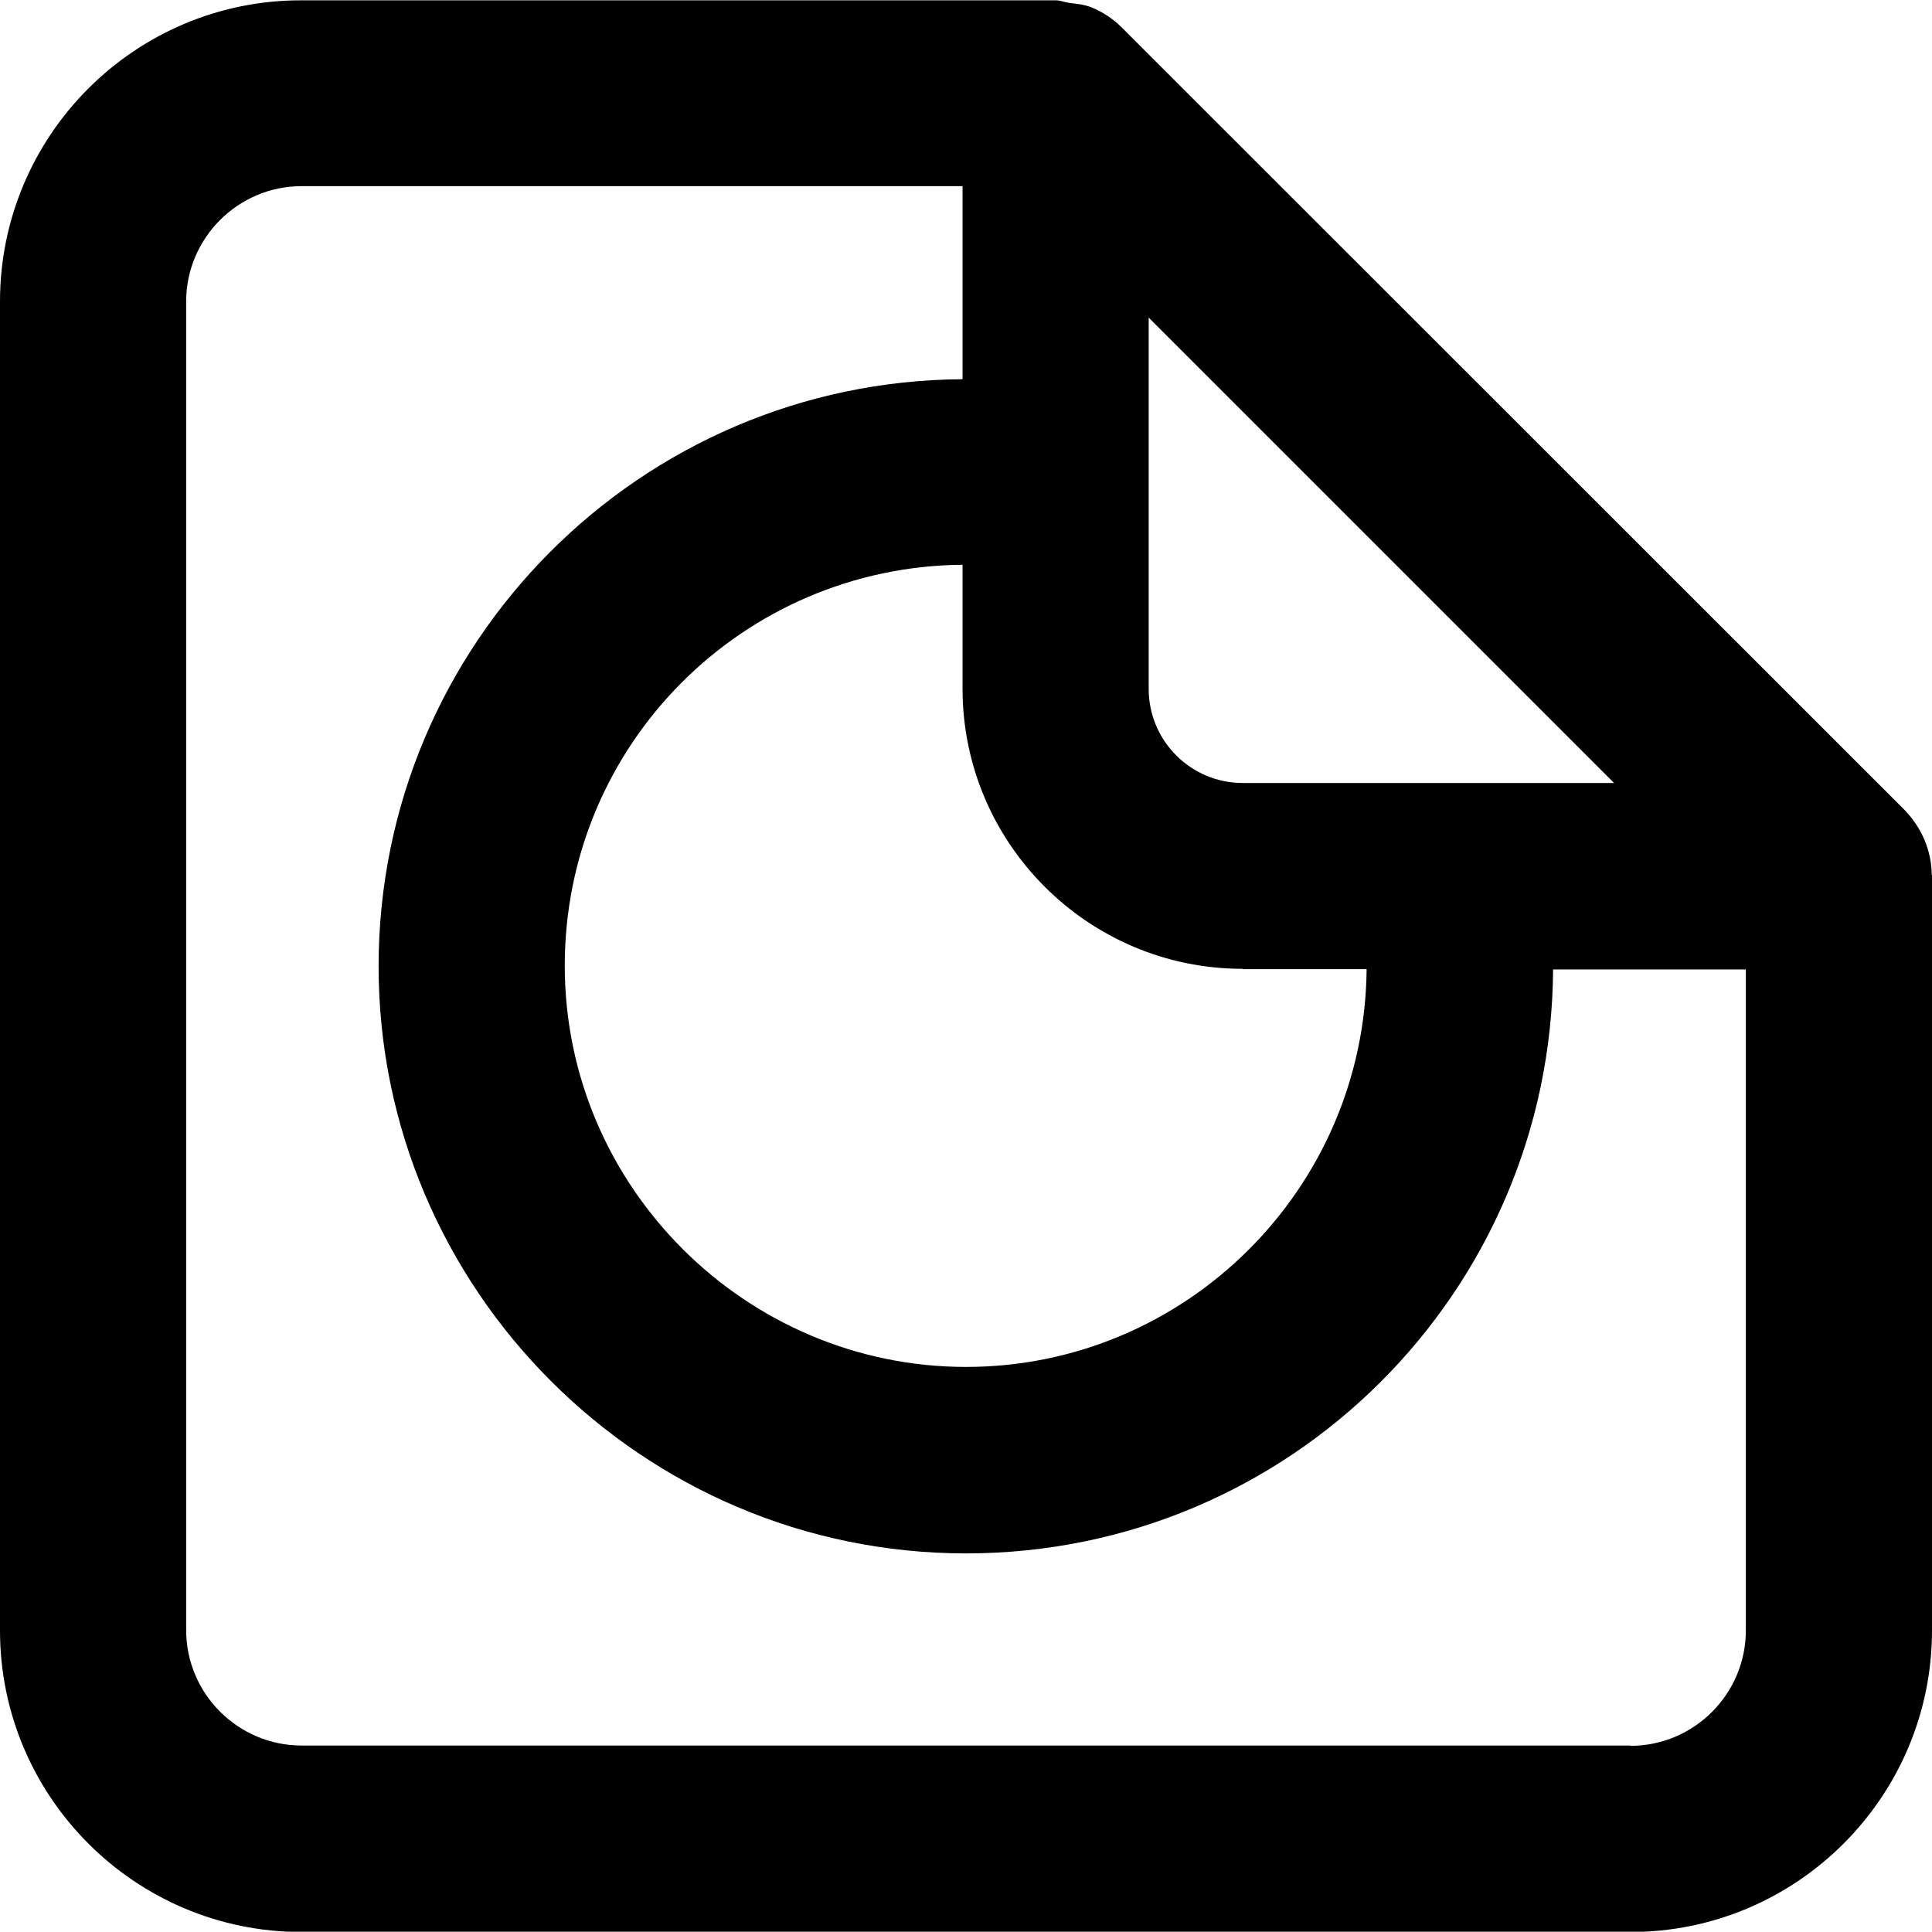<svg viewBox="0 0 61.44 61.43" xmlns="http://www.w3.org/2000/svg"><path d="m61.43 27.81c0-.37-.08-.73-.22-1.08-.15-.36-.37-.69-.64-.97l-24.9-24.89c-.27-.27-.6-.49-.97-.64-.23-.09-.47-.11-.71-.14-.14-.02-.27-.08-.42-.08h-23.98c-5.29-.01-9.59 4.29-9.59 9.58v42.26c0 5.29 4.3 9.59 9.59 9.59h42.26c5.29 0 9.59-4.3 9.59-9.59v-23.98s0-.03 0-.05zm-21.91 3.01h3.94c-.06 6.98-5.75 12.65-12.74 12.65s-12.76-5.72-12.76-12.76 5.67-12.69 12.65-12.75v3.94c0 4.92 4 8.91 8.91 8.91zm0-5.92c-1.65 0-2.99-1.34-2.99-2.99v-11.81l14.8 14.8zm12.33 30.61h-42.26c-2.02 0-3.67-1.65-3.67-3.67v-42.25c0-2.02 1.65-3.67 3.67-3.67h21.02v6.14c-10.25.06-18.57 8.4-18.57 18.67s8.38 18.67 18.68 18.67 18.61-8.32 18.67-18.57h6.13v21.02c0 2.02-1.65 3.67-3.67 3.67z"/></svg>